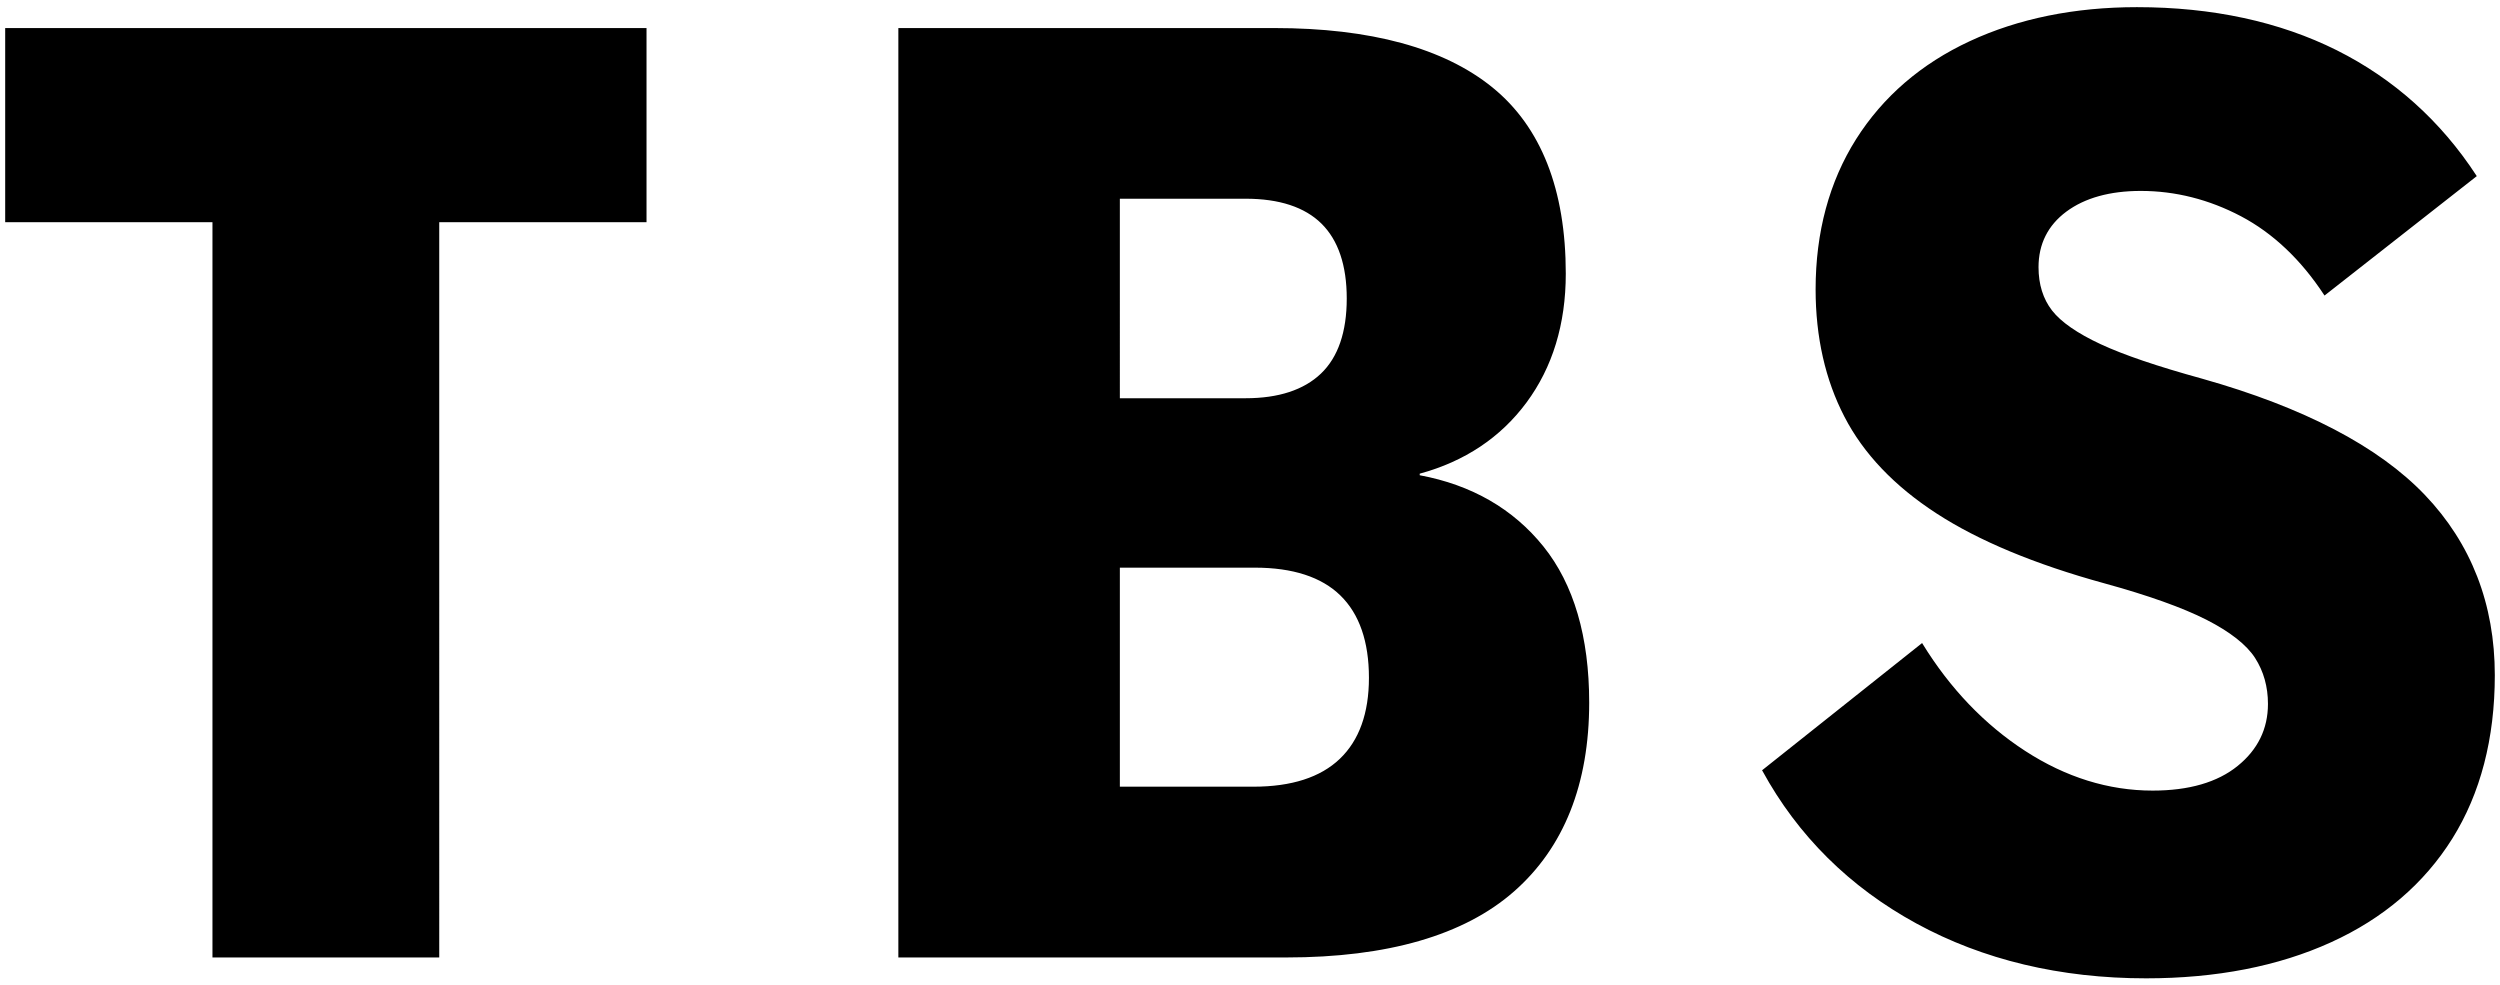 <?xml version="1.0" encoding="utf-8"?>
<!-- Generator: Adobe Illustrator 27.5.0, SVG Export Plug-In . SVG Version: 6.00 Build 0)  -->
<svg version="1.1" id="Ebene_1" xmlns="http://www.w3.org/2000/svg" xmlns:xlink="http://www.w3.org/1999/xlink" x="0px" y="0px"
	 viewBox="0 0 482 190" style="enable-background:new 0 0 482 190;" xml:space="preserve">
<g id="Ebene_1_00000024001716215604037300000009716391215924995203_">
	<path d="M1,42.839h39.962v141.761h43.724V42.839h39.964V5.408H1V42.839z M467.509,95.417
		c-8.927-9.348-23.363-16.884-42.902-22.397
		c-8.701-2.4-15.109-4.574-19.586-6.653c-4.496-2.089-7.66-4.283-9.392-6.51
		c-1.722-2.22-2.602-5.026-2.602-8.341c0-4.462,1.807-8.069,5.357-10.71
		c3.57-2.651,8.407-3.995,14.369-3.995c6.654,0,13.151,1.644,19.301,4.881
		c6.175,3.259,11.571,8.366,16.038,15.177l0.076,0.112l29.272-22.959l0.085-0.07
		l-0.068-0.093c-6.853-10.523-15.921-18.657-26.932-24.172
		c-11.028-5.51-23.987-8.307-38.518-8.307c-12.03,0-22.871,2.203-32.224,6.554
		c-9.372,4.35-16.745,10.709-21.925,18.893
		c-5.178,8.2-7.809,17.944-7.809,28.963c0,9.195,1.873,17.458,5.557,24.557
		c3.665,7.108,9.638,13.382,17.757,18.645c8.093,5.265,18.973,9.797,32.329,13.467
		c8.475,2.325,15.099,4.691,19.7,7.025c4.572,2.335,7.736,4.815,9.382,7.368
		c1.656,2.578,2.488,5.557,2.488,8.867c0,4.81-1.967,8.832-5.858,11.964
		c-3.881,3.149-9.389,4.745-16.378,4.745c-8.492,0-16.755-2.573-24.564-7.641
		c-7.84-5.082-14.503-12.048-19.812-20.692l-0.068-0.117l-30.775,24.469
		l-0.085,0.061l0.056,0.09c6.836,12.522,16.821,22.426,29.687,29.442
		c12.864,7.023,27.774,10.583,44.313,10.583c13.516,0,25.5-2.334,35.612-6.938
		c10.092-4.577,17.976-11.315,23.421-20.014C478.242,152.969,481,142.378,481,130.185
		C481,116.472,476.453,104.777,467.509,95.417z M273.722,91.628v-0.306
		c8.66-2.352,15.591-6.967,20.588-13.72c5.027-6.787,7.573-15.143,7.573-24.829
		c0-16.213-4.752-28.292-14.124-35.906c-9.363-7.605-23.513-11.459-42.061-11.459
		H173.202v179.191h74.769c19.539,0,34.325-4.28,43.923-12.721
		c9.628-8.453,14.503-20.702,14.503-36.411c0-12.689-2.964-22.818-8.822-30.108
		C291.734,98.1,283.707,93.481,273.722,91.628z M215.907,38.313h24.265
		c6.473,0,11.388,1.617,14.615,4.808c3.229,3.19,4.866,8.047,4.866,14.435
		c0,6.454-1.675,11.327-4.98,14.477c-3.302,3.149-8.188,4.747-14.501,4.747h-24.265
		V38.313z M258.309,146.31c-3.721,3.56-9.314,5.362-16.629,5.362h-25.772v-42.229
		h26.025c7.308,0,12.855,1.802,16.497,5.367c3.655,3.565,5.501,8.903,5.501,15.865
		C263.931,137.488,262.047,142.745,258.309,146.31z"/>
</g>
<g id="Ebene_2_00000028294218393782496900000008183096388714387343_">
</g>
<g id="Ebene_3">
</g>
</svg>
